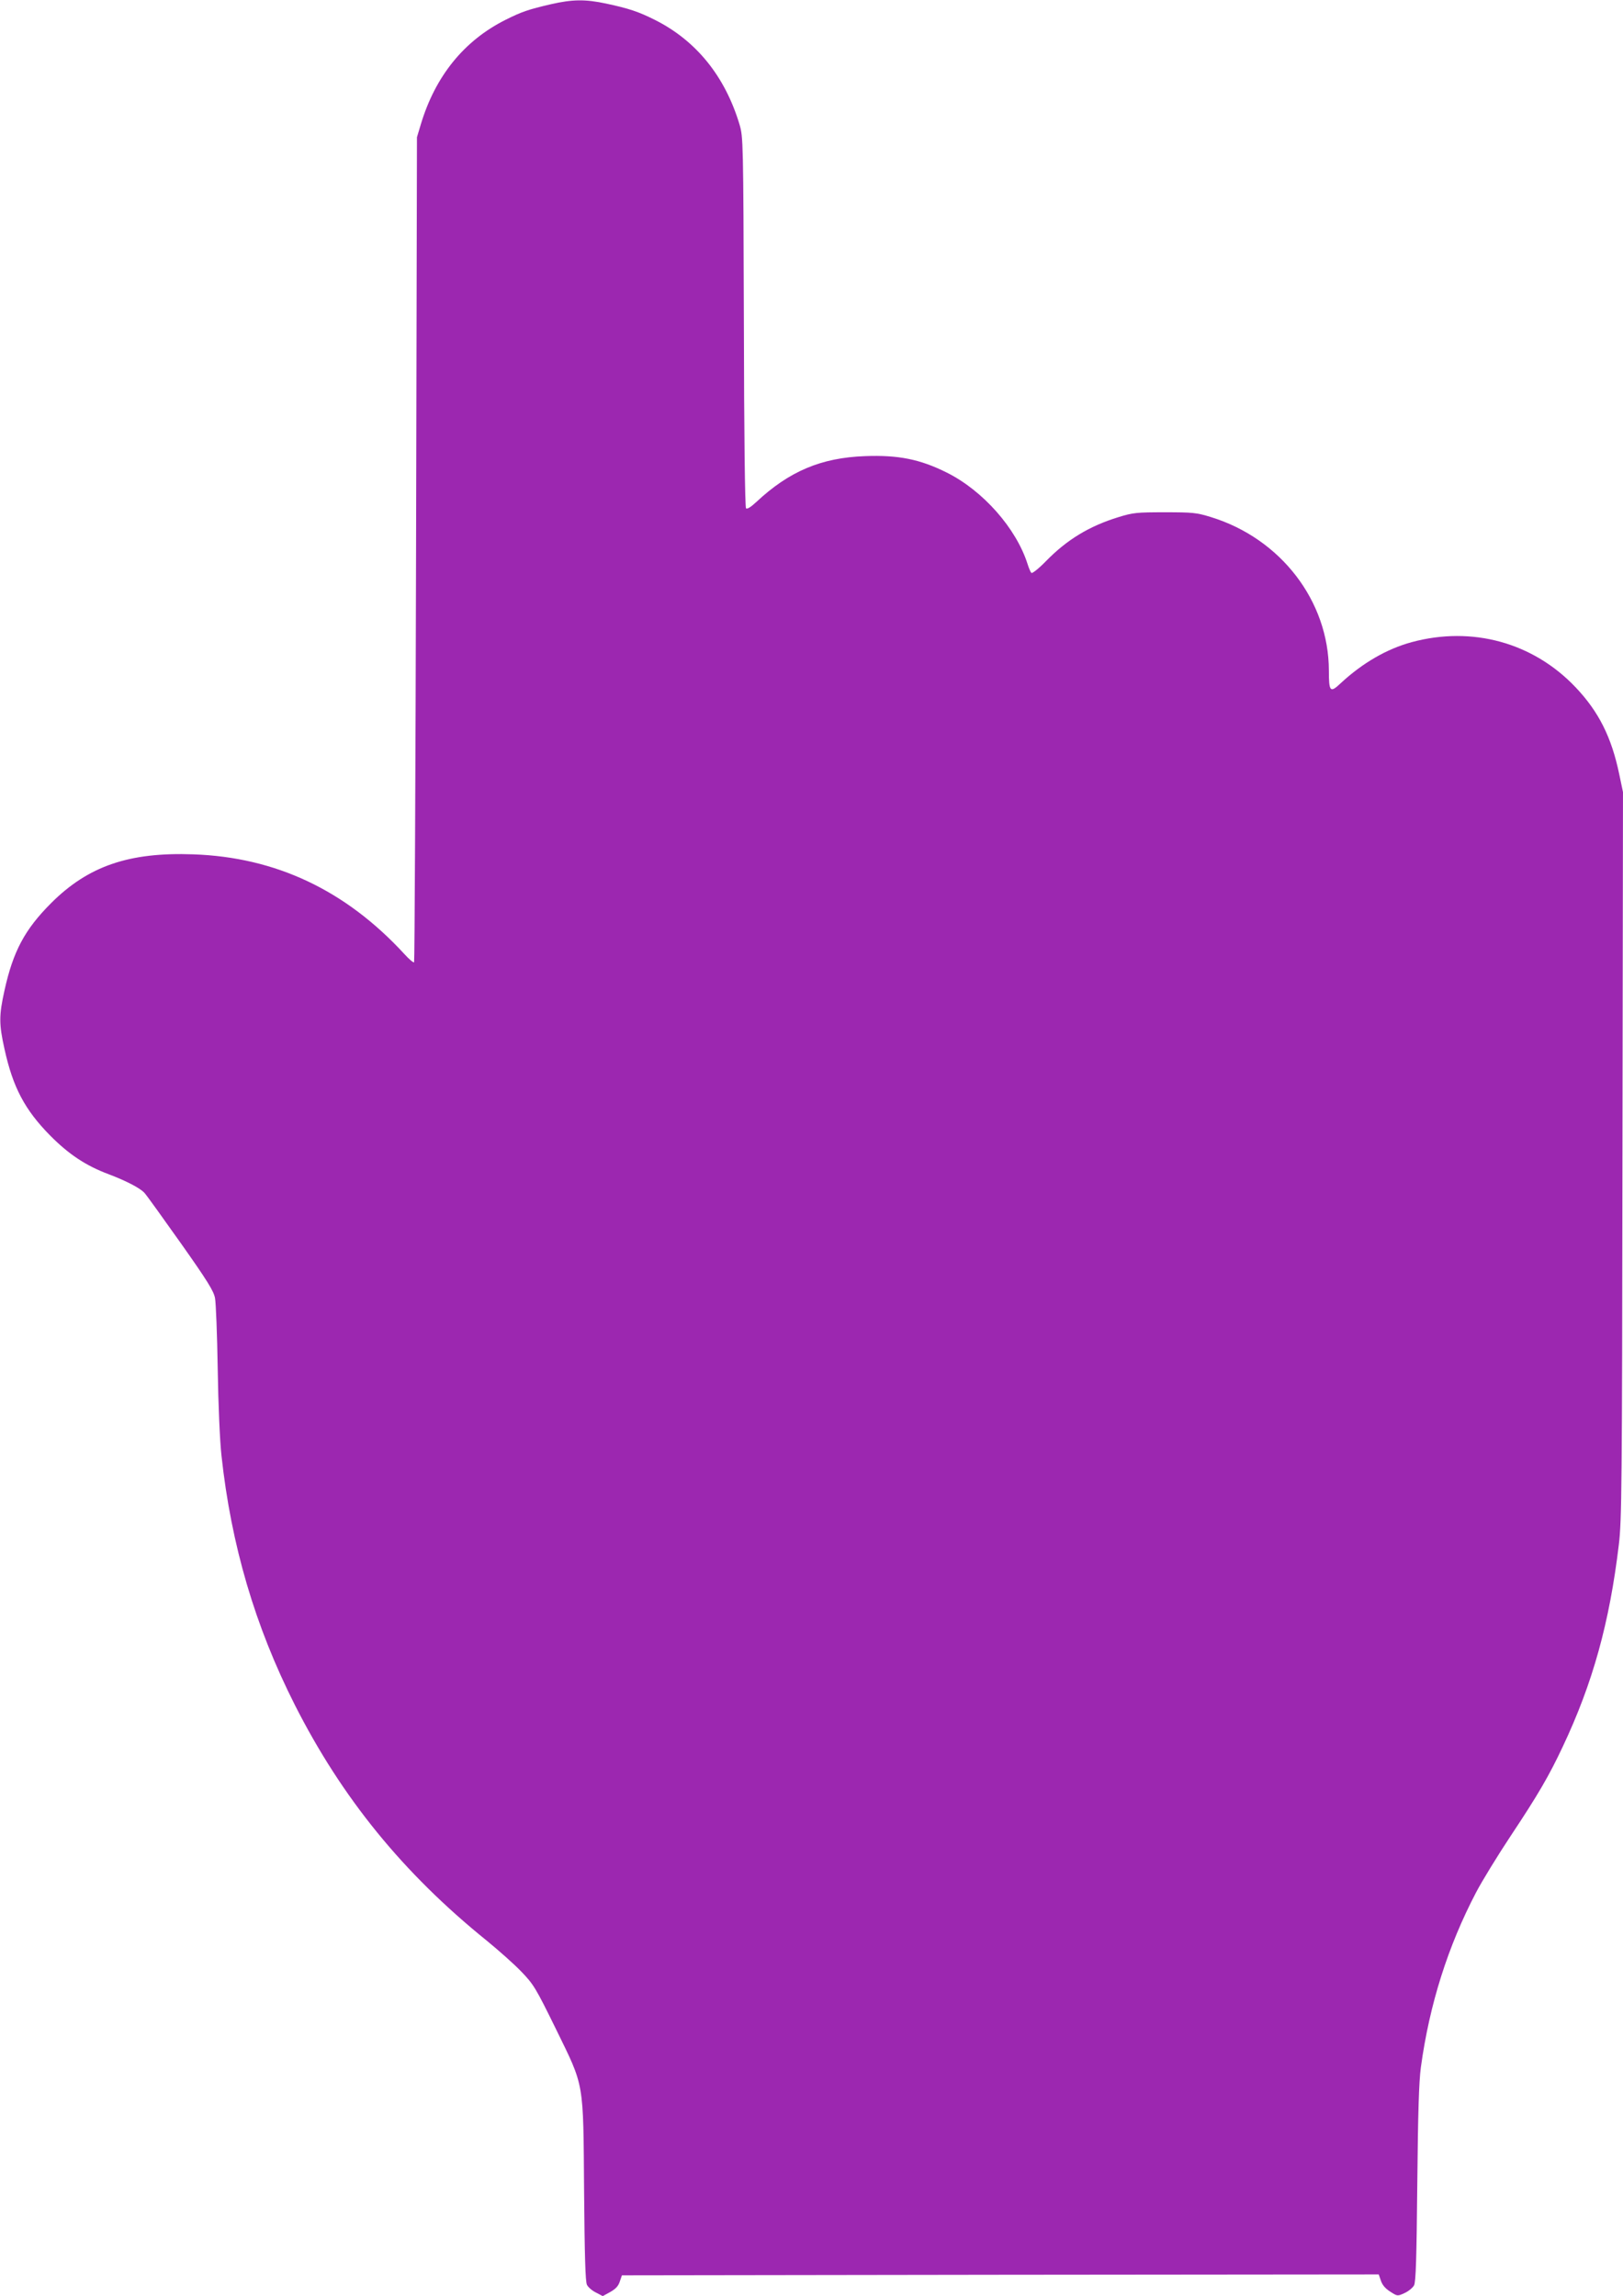<?xml version="1.0" standalone="no"?>
<!DOCTYPE svg PUBLIC "-//W3C//DTD SVG 20010904//EN"
 "http://www.w3.org/TR/2001/REC-SVG-20010904/DTD/svg10.dtd">
<svg version="1.0" xmlns="http://www.w3.org/2000/svg"
 width="905pt" height="1280pt" viewBox="0 0 905 1280"
 preserveAspectRatio="xMidYMid meet">
<g transform="translate(0,1280) scale(0.1,-0.1)"
fill="#9c27b0" stroke="none">
<path d="M3070 12776 c-124 -29 -160 -41 -250 -86 -232 -116 -393 -314 -474
-585 l-21 -70 -5 -2297 c-3 -1263 -8 -2299 -11 -2303 -4 -3 -29 18 -55 47
-327 355 -716 539 -1176 555 -358 13 -586 -65 -793 -272 -147 -147 -212 -269
-260 -487 -31 -139 -31 -187 0 -326 47 -214 113 -339 255 -483 103 -104 199
-168 325 -215 100 -38 177 -78 201 -105 12 -13 103 -140 203 -281 147 -208
183 -266 190 -305 5 -26 12 -203 15 -393 3 -197 12 -405 21 -485 54 -499 187
-951 409 -1390 263 -519 604 -938 1071 -1315 66 -54 153 -131 193 -173 68 -71
79 -89 192 -319 160 -328 152 -282 157 -908 3 -353 7 -502 16 -518 6 -13 29
-33 50 -43 l38 -20 42 23 c30 17 45 33 53 58 l12 35 2110 3 2110 2 12 -35 c8
-24 25 -44 52 -61 40 -26 41 -26 80 -8 22 10 45 29 53 43 10 20 14 147 18 566
4 401 9 568 20 650 48 351 151 675 308 975 33 63 120 205 193 315 151 227 214
335 290 497 167 353 261 691 313 1128 16 132 18 320 20 2169 l3 2025 -21 100
c-43 207 -115 349 -243 484 -237 250 -577 343 -914 252 -140 -38 -275 -117
-395 -228 -60 -57 -67 -50 -67 70 -1 387 -268 735 -657 855 -81 25 -102 27
-258 27 -156 0 -177 -2 -258 -27 -163 -50 -288 -126 -405 -246 -41 -42 -77
-70 -81 -65 -5 5 -14 27 -21 49 -63 199 -248 409 -450 510 -150 75 -271 99
-457 92 -244 -9 -422 -84 -606 -256 -30 -28 -51 -41 -57 -35 -6 6 -11 414 -12
1039 -3 1012 -4 1031 -24 1100 -81 270 -242 469 -474 585 -90 45 -144 63 -270
90 -117 25 -188 24 -310 -4z"/>
</g>
</svg>
